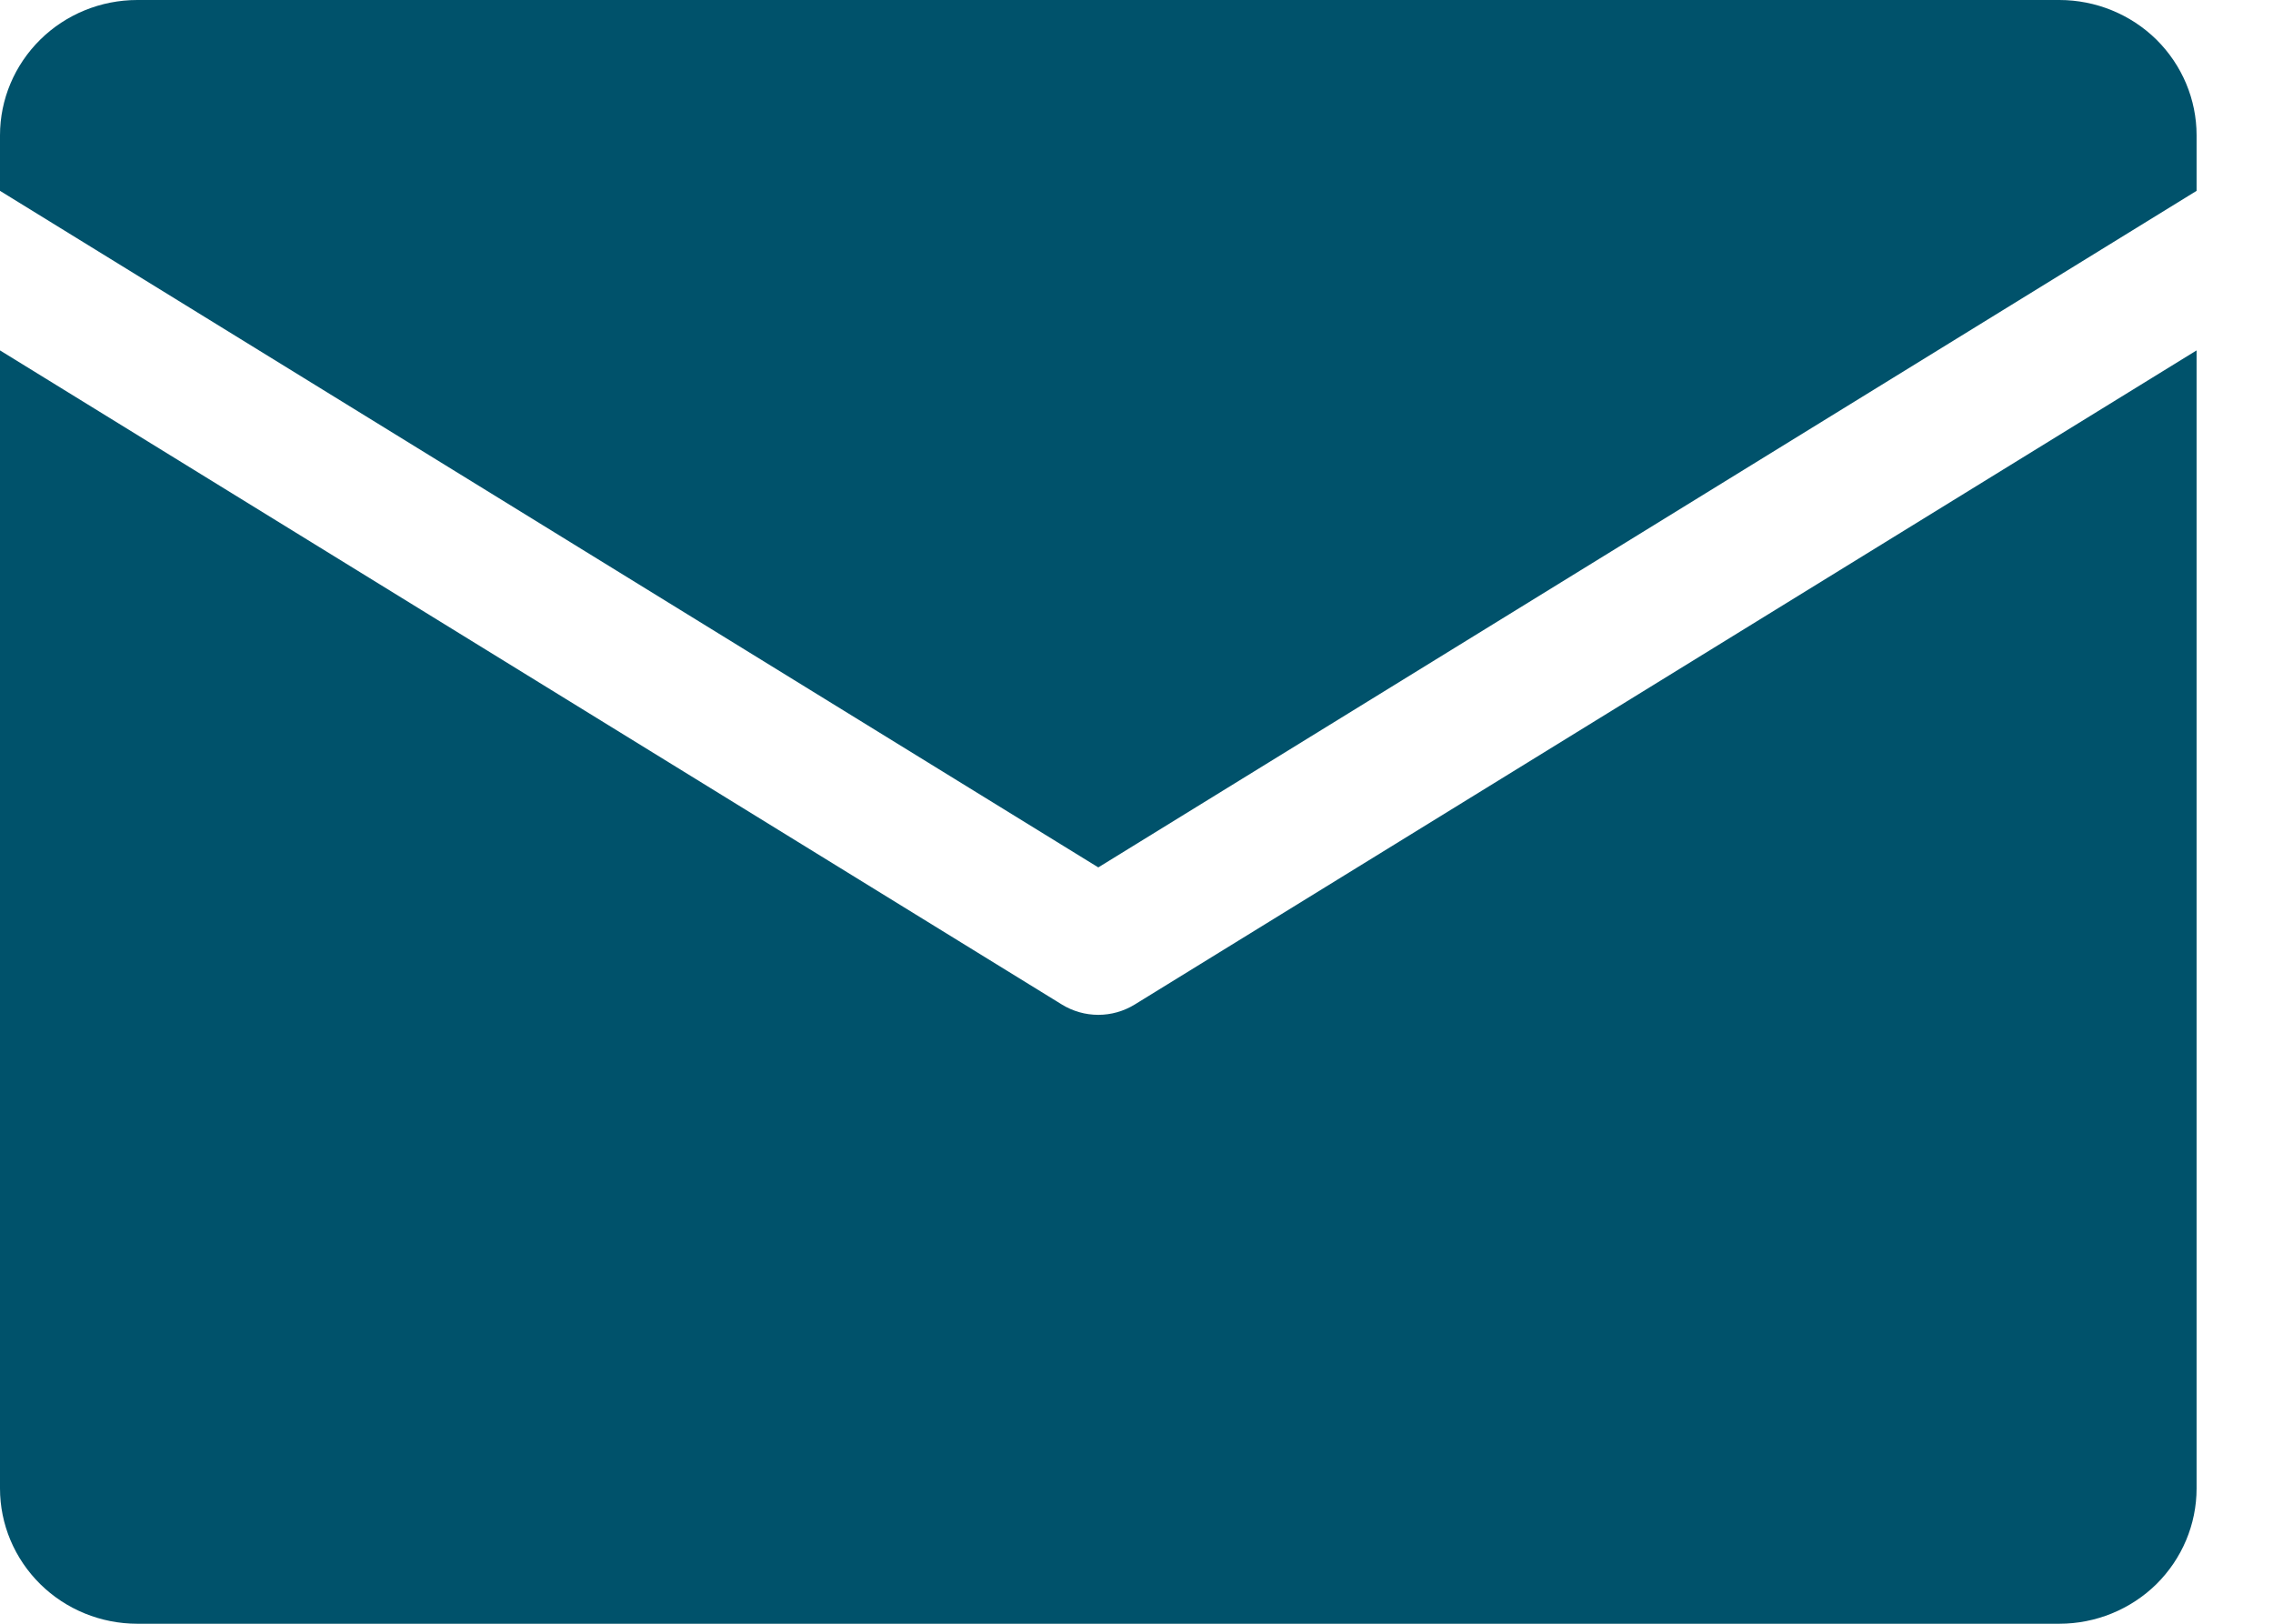 <svg width="21" height="15" viewBox="0 0 21 15" fill="none" xmlns="http://www.w3.org/2000/svg">
<g clip-path="url(#clip0_5_165)">
<path d="M0 1.763V1.25C0 0.918 0.134 0.601 0.372 0.366C0.609 0.132 0.932 0 1.268 0L19.026 0C19.362 0 19.685 0.132 19.923 0.366C20.16 0.601 20.294 0.918 20.294 1.25V1.763L10.147 8.013L0 1.763ZM10.483 9.28C10.382 9.342 10.266 9.375 10.147 9.375C10.028 9.375 9.912 9.342 9.811 9.28L0 3.237V13.75C0 14.082 0.134 14.399 0.372 14.634C0.609 14.868 0.932 15 1.268 15H19.026C19.362 15 19.685 14.868 19.923 14.634C20.16 14.399 20.294 14.082 20.294 13.75V3.237L10.483 9.28Z" fill="#00526B"/>
</g>
<defs>
<clipPath id="clip0_5_165">
<rect width="20.294" height="15" fill="white"/>
</clipPath>
</defs>
</svg>
